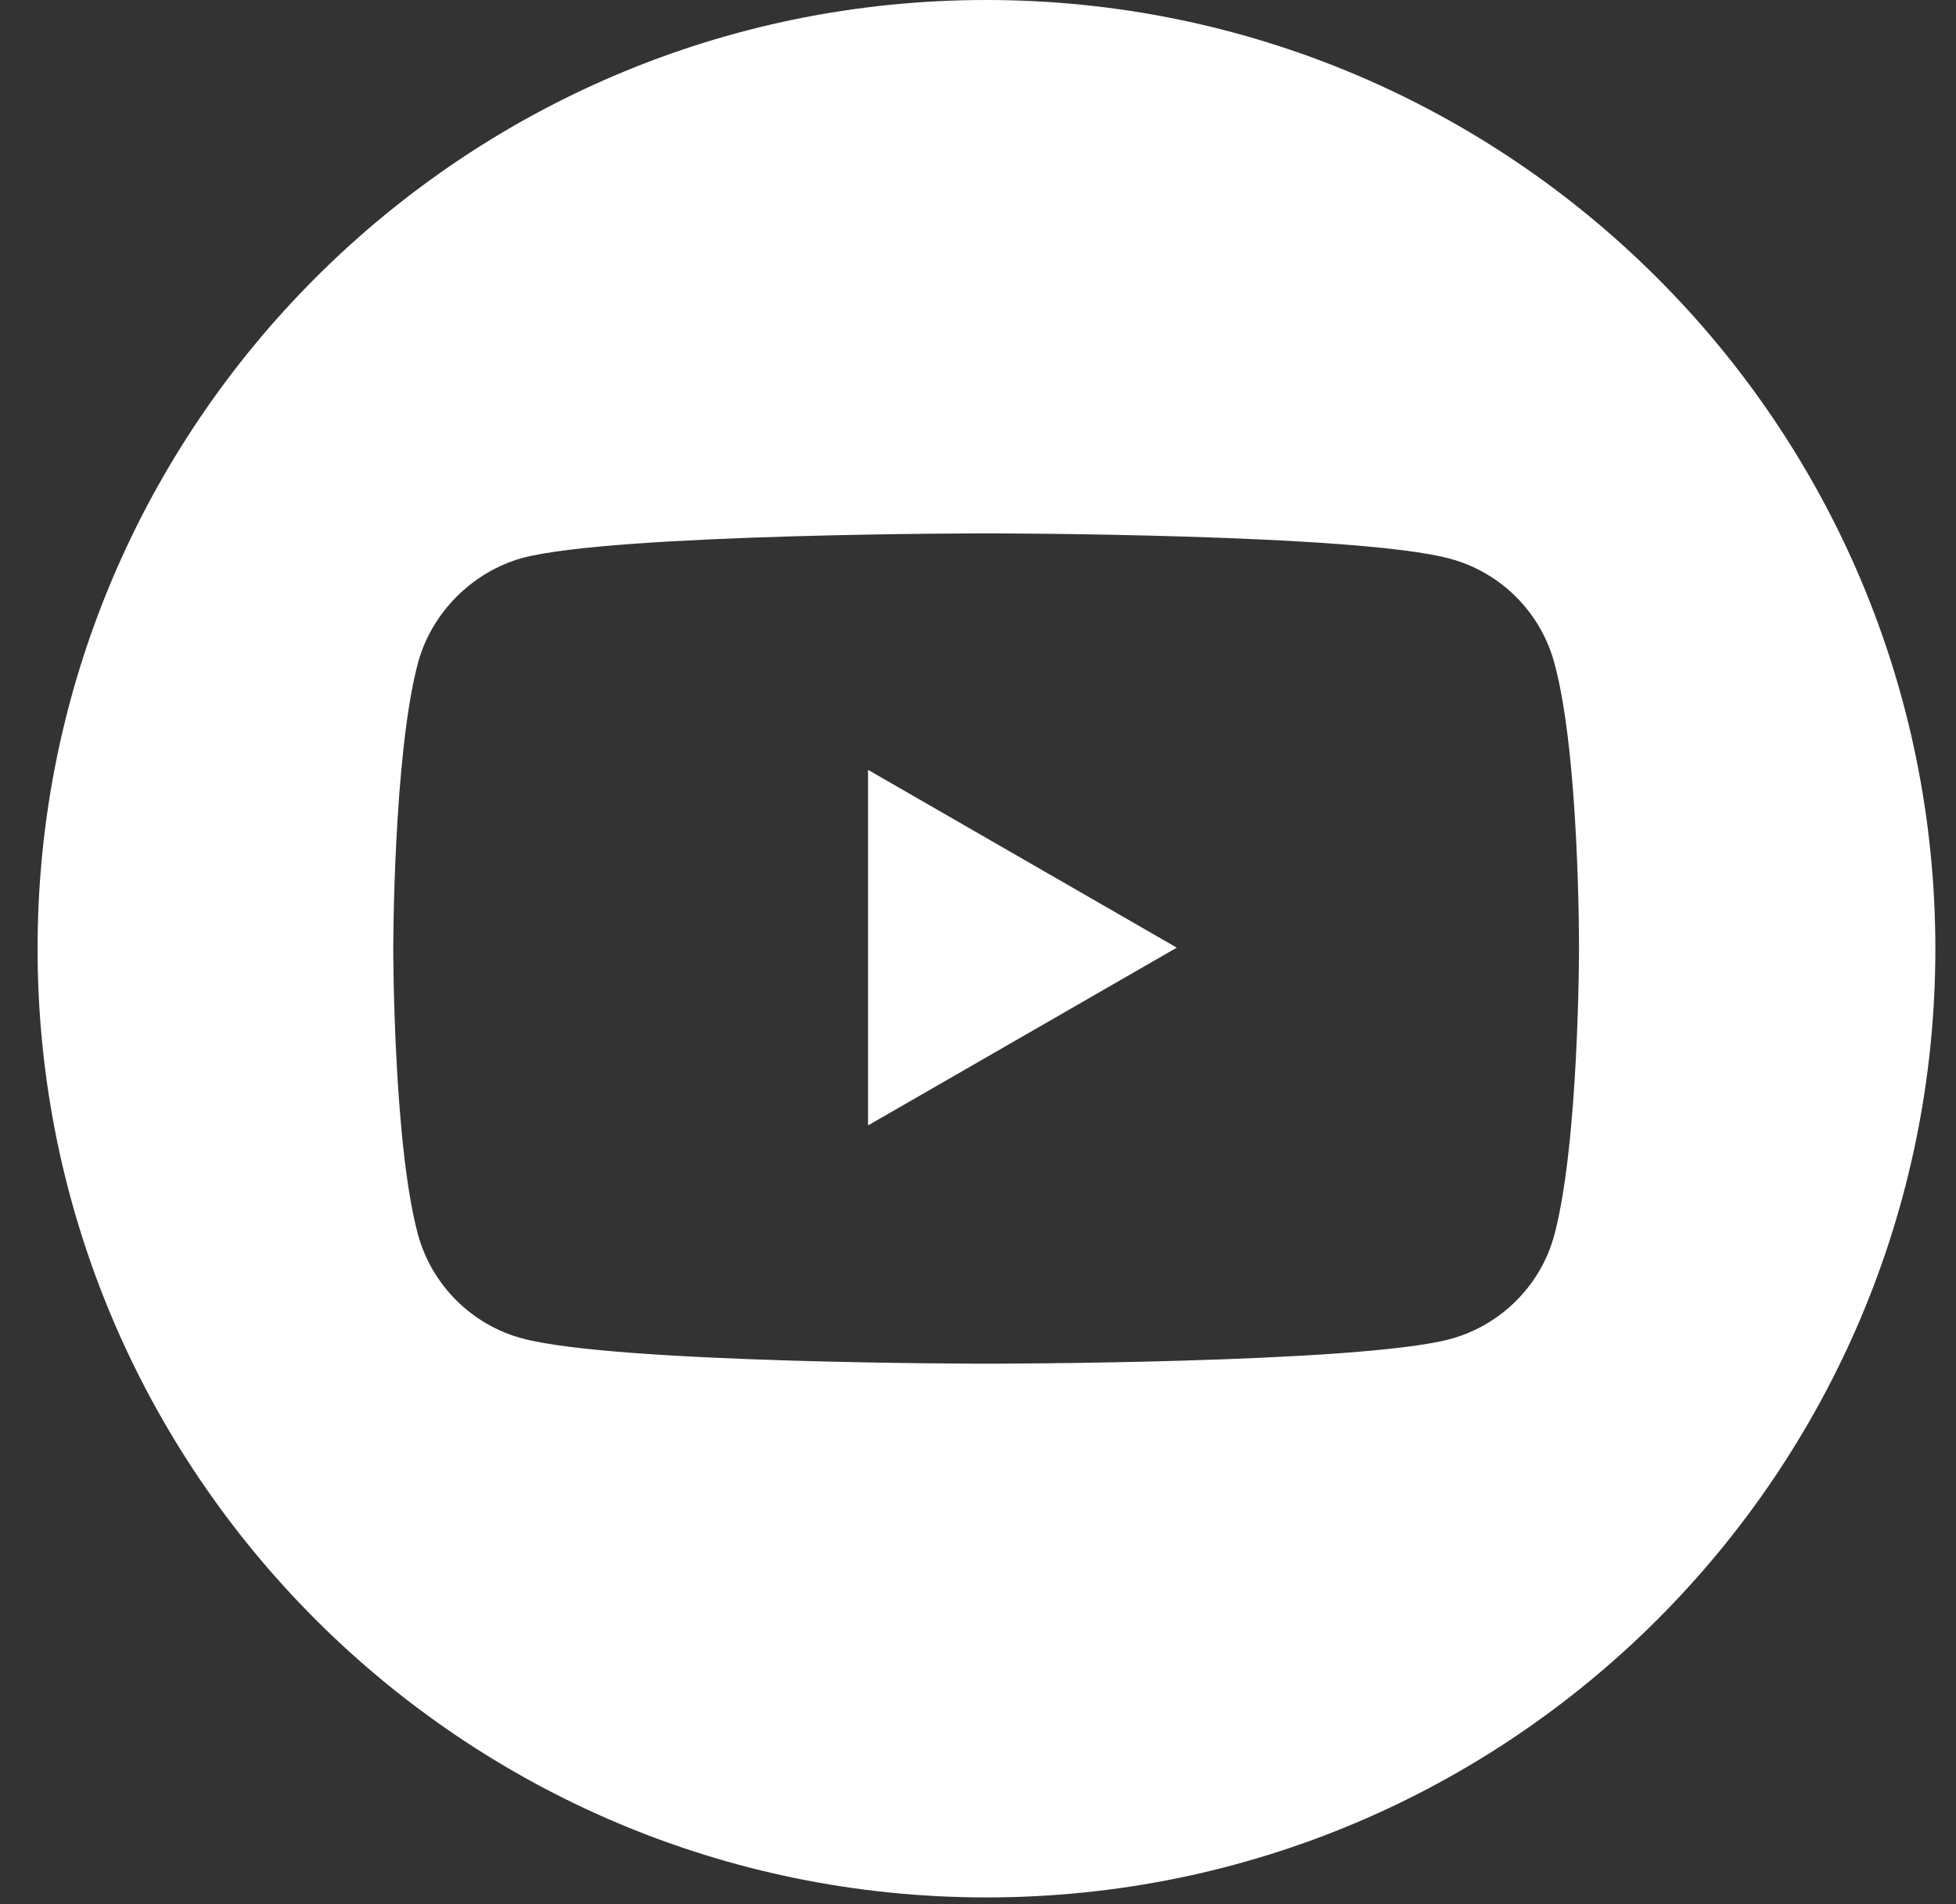 <svg width="38" height="37" viewBox="0 0 38 37" fill="none" xmlns="http://www.w3.org/2000/svg">
<rect x="0" y="0" width="38" height="37" fill="#333333" stroke="none"/>
<path d="M16.864 21.868L22.862 18.414L16.864 14.959V21.868Z" fill="white"/>
<path d="M19.158 0C8.979 0 0.73 8.256 0.73 18.435C0.73 28.614 8.986 36.869 19.165 36.869C29.344 36.869 37.599 28.614 37.599 18.435C37.599 8.256 29.337 0 19.158 0ZM30.676 18.449C30.676 18.449 30.676 22.189 30.198 23.991C29.935 24.981 29.151 25.757 28.168 26.021C26.366 26.498 19.158 26.498 19.158 26.498C19.158 26.498 11.963 26.498 10.147 26.007C9.157 25.743 8.381 24.96 8.117 23.977C7.64 22.196 7.64 18.435 7.64 18.435C7.64 18.435 7.64 14.695 8.117 12.893C8.381 11.903 9.178 11.112 10.147 10.842C11.949 10.364 19.158 10.364 19.158 10.364C19.158 10.364 26.366 10.364 28.168 10.856C29.159 11.12 29.935 11.903 30.198 12.886C30.69 14.688 30.676 18.442 30.676 18.442V18.449Z" fill="white"/>
</svg>
